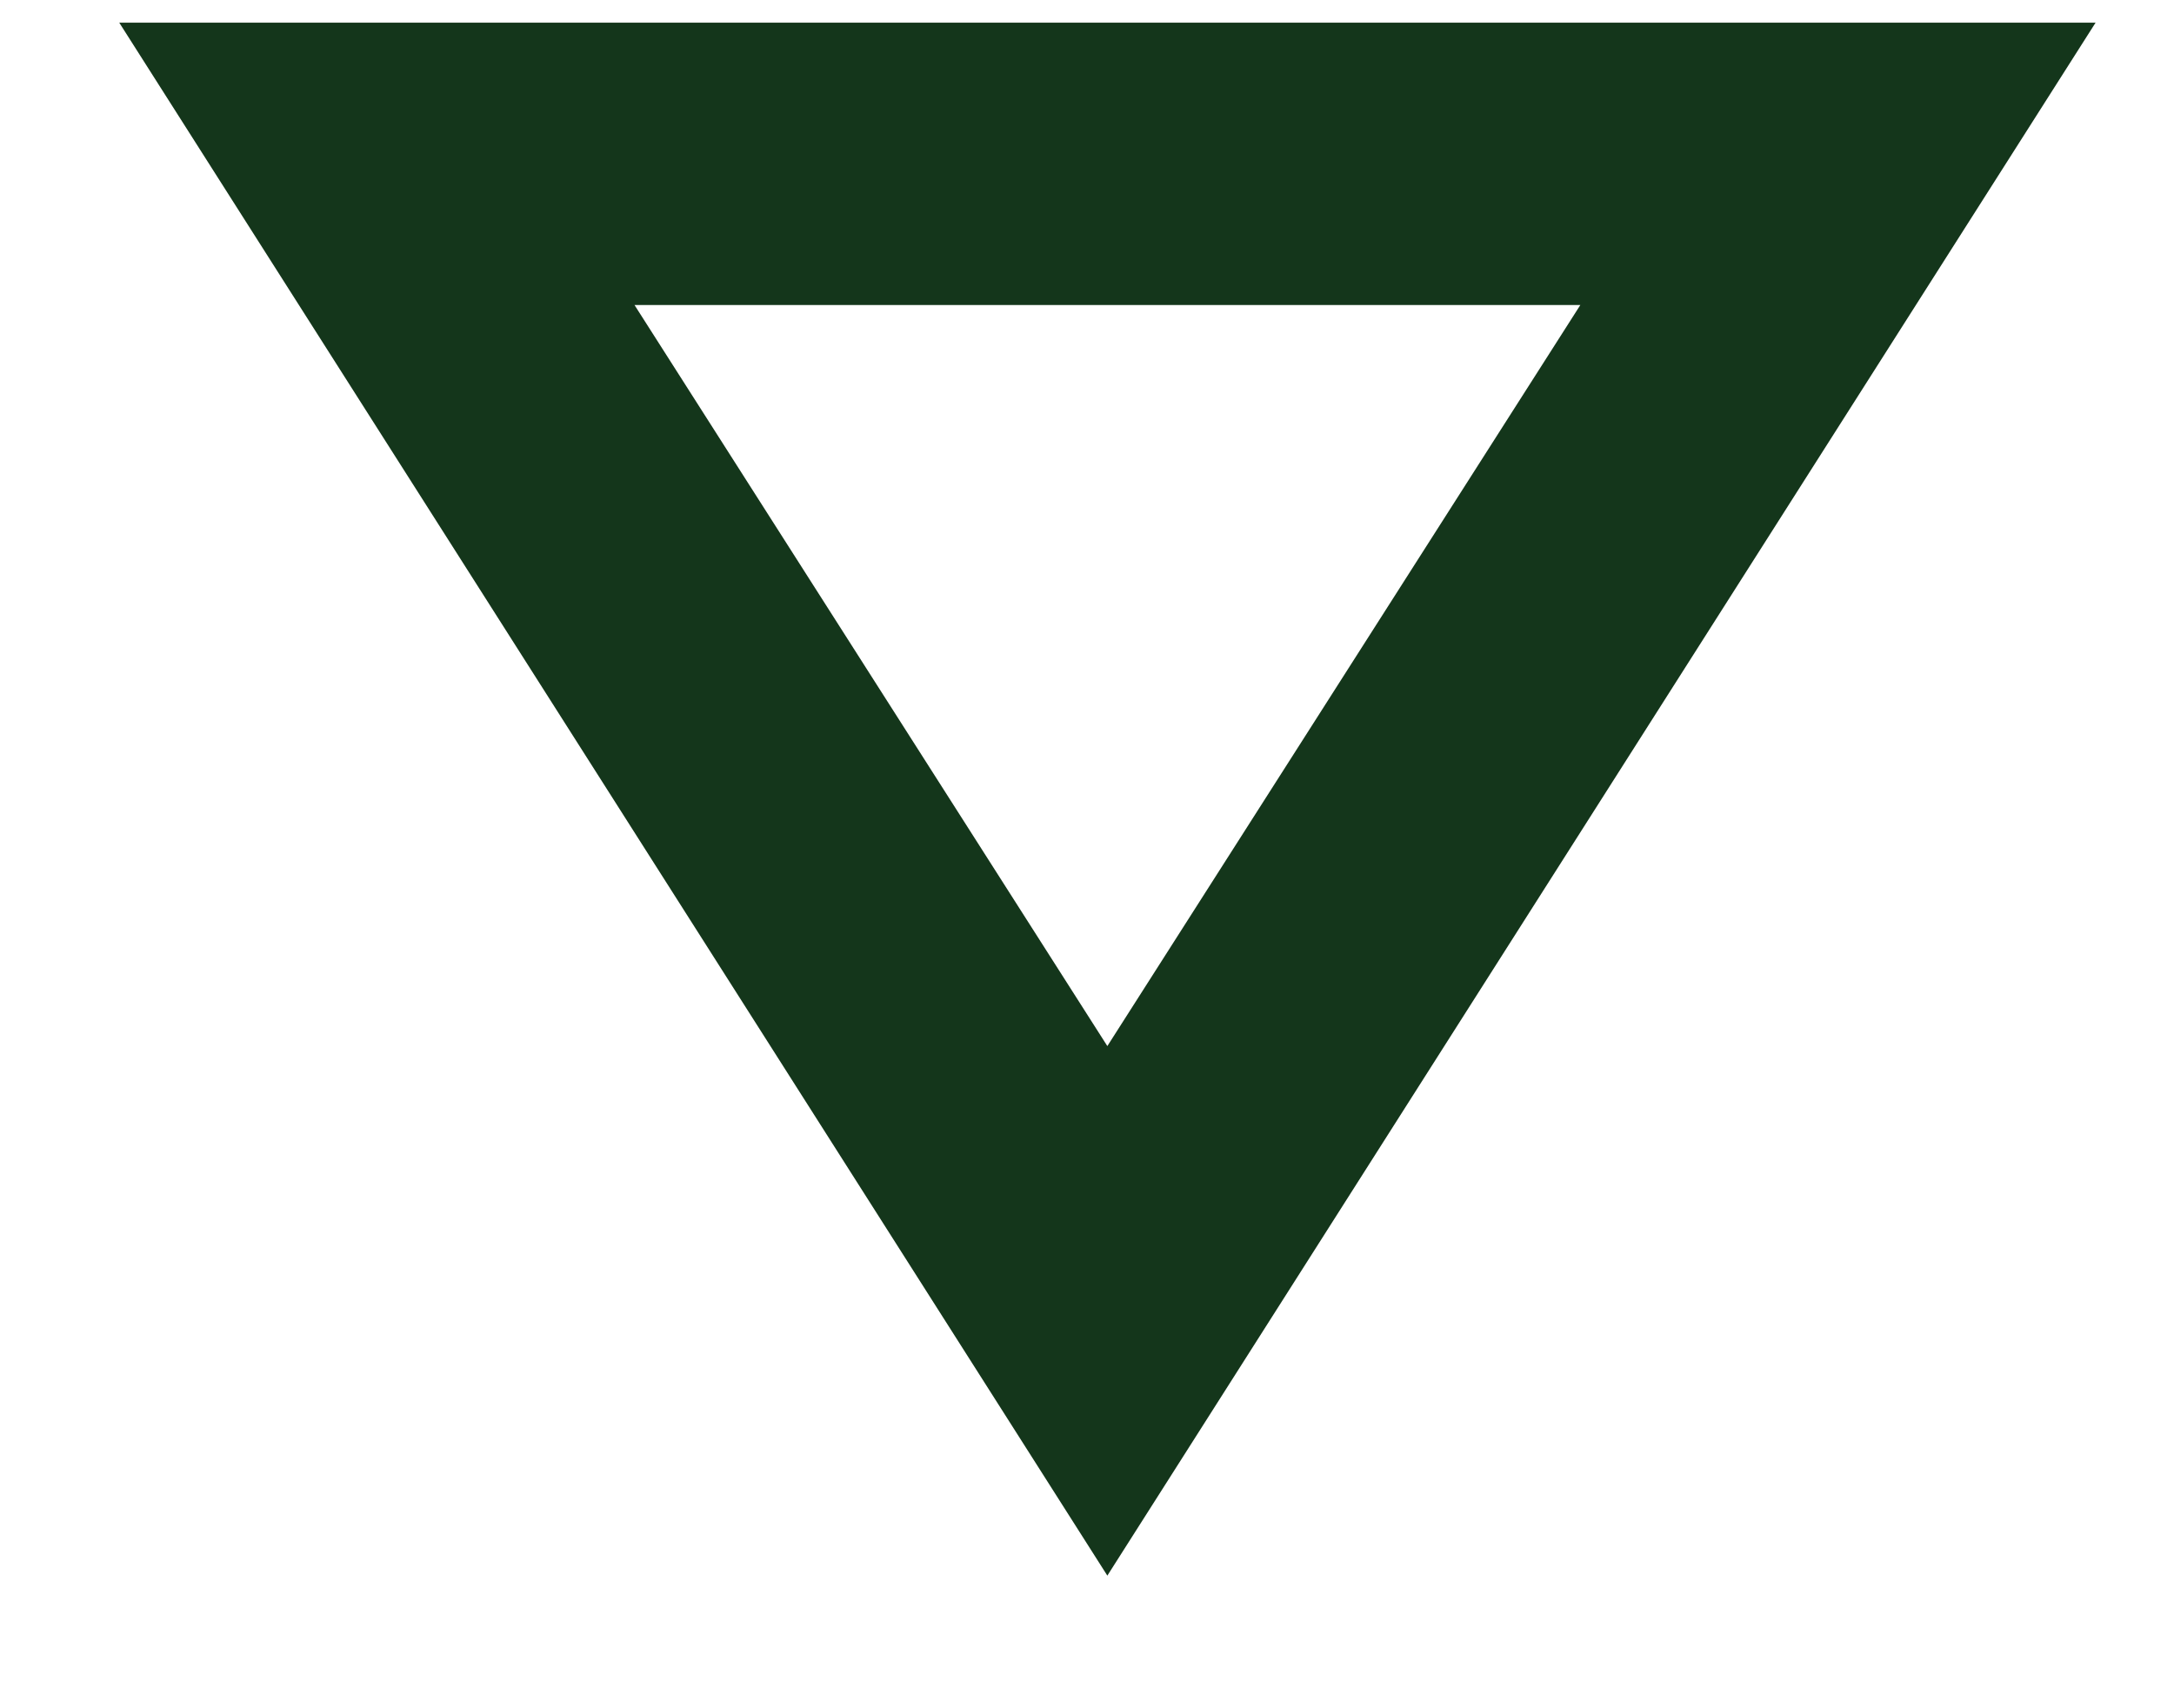 <svg width="14" height="11" viewBox="0 0 14 11" fill="none" xmlns="http://www.w3.org/2000/svg">
<path d="M13.495 0.146L7.131 10.146L0.768 0.146L13.495 0.146ZM10.177 1.964L4.086 1.964L7.131 6.736L10.177 1.964Z" fill="#14361B"/>
</svg>
